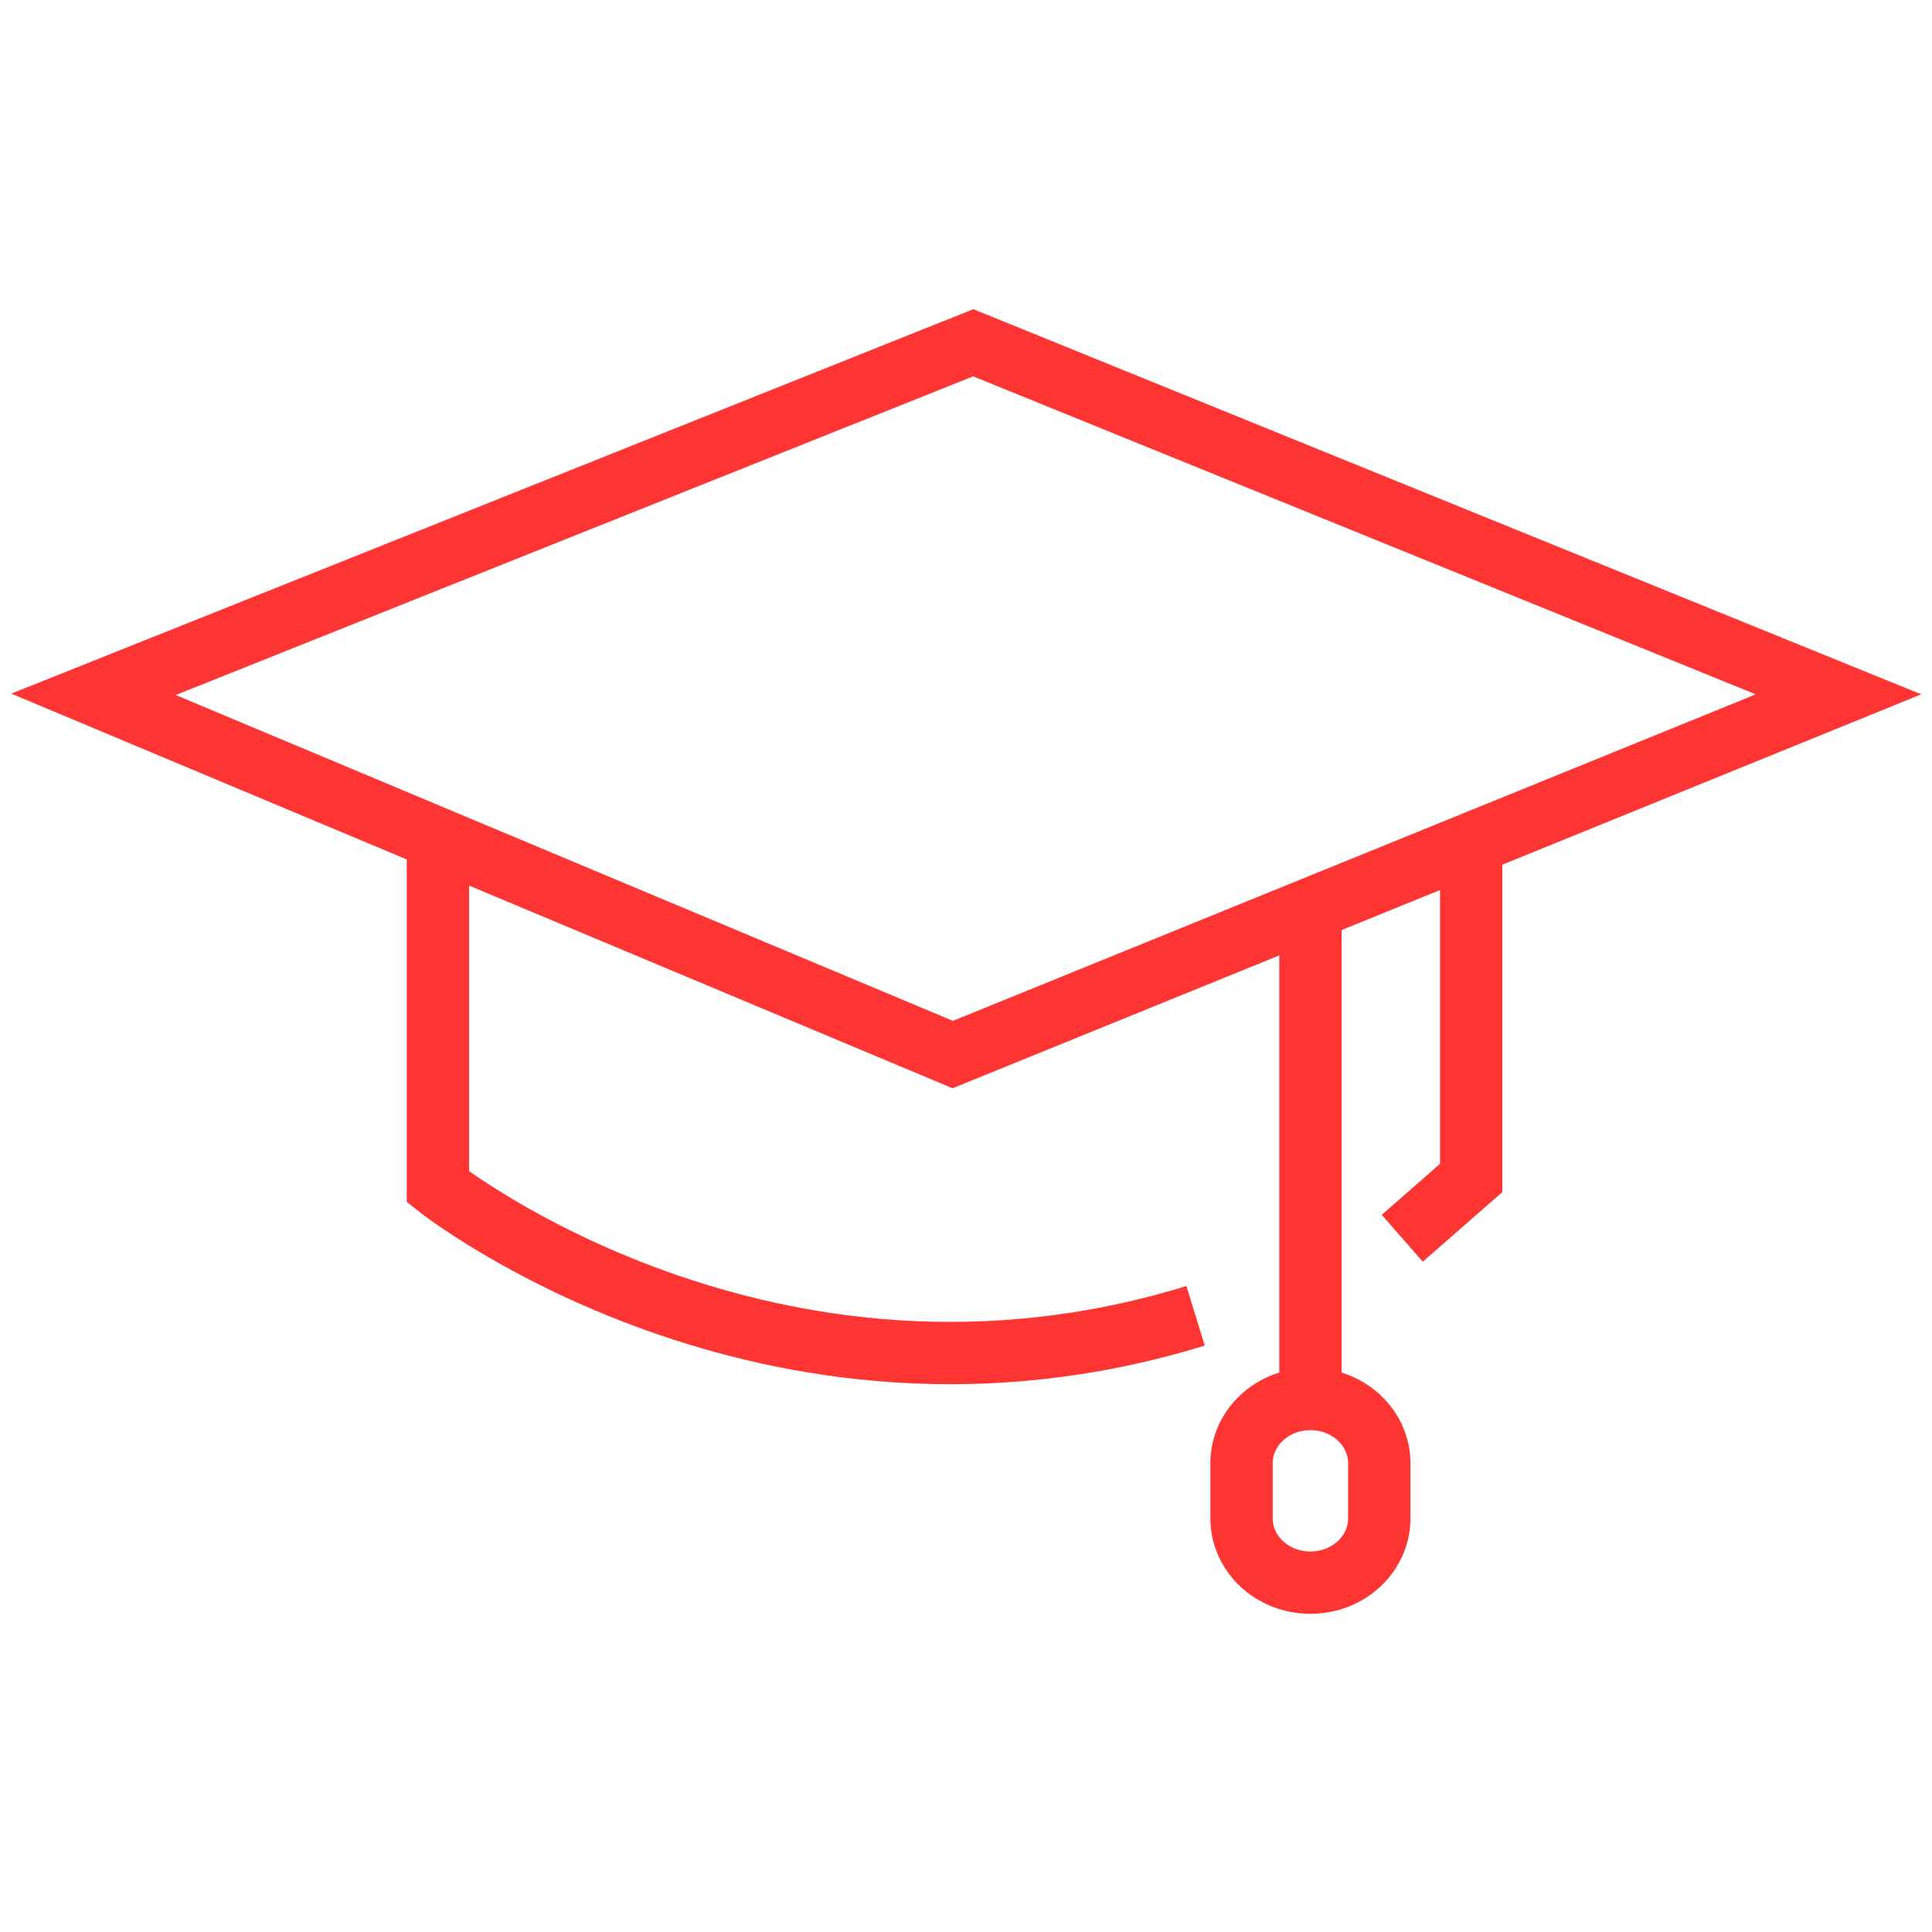 <svg width="62" height="62" viewBox="0 0 62 62" fill="none" xmlns="http://www.w3.org/2000/svg">
<path d="M3 22.282L31.233 11L59 22.282L30.574 33.842L3 22.282Z" stroke="#FF3534" stroke-width="2" stroke-miterlimit="10"/>
<path d="M14.053 27.211V38.088C14.053 38.088 24.626 46.459 38.368 42.226" stroke="#FF3534" stroke-width="2" stroke-miterlimit="10"/>
<path d="M45 39.737L47.211 37.803V27.211" stroke="#FF3534" stroke-width="2" stroke-miterlimit="10"/>
<path d="M42.053 29.421V44.895" stroke="#FF3534" stroke-width="2" stroke-miterlimit="10"/>
<path d="M44.263 46.957C44.263 45.818 43.273 44.895 42.052 44.895C40.831 44.895 39.842 45.818 39.842 46.957V48.727C39.842 49.866 40.831 50.789 42.052 50.789C43.273 50.789 44.263 49.866 44.263 48.727V46.957Z" stroke="#FF3534" stroke-width="2" stroke-miterlimit="10"/>
</svg>
